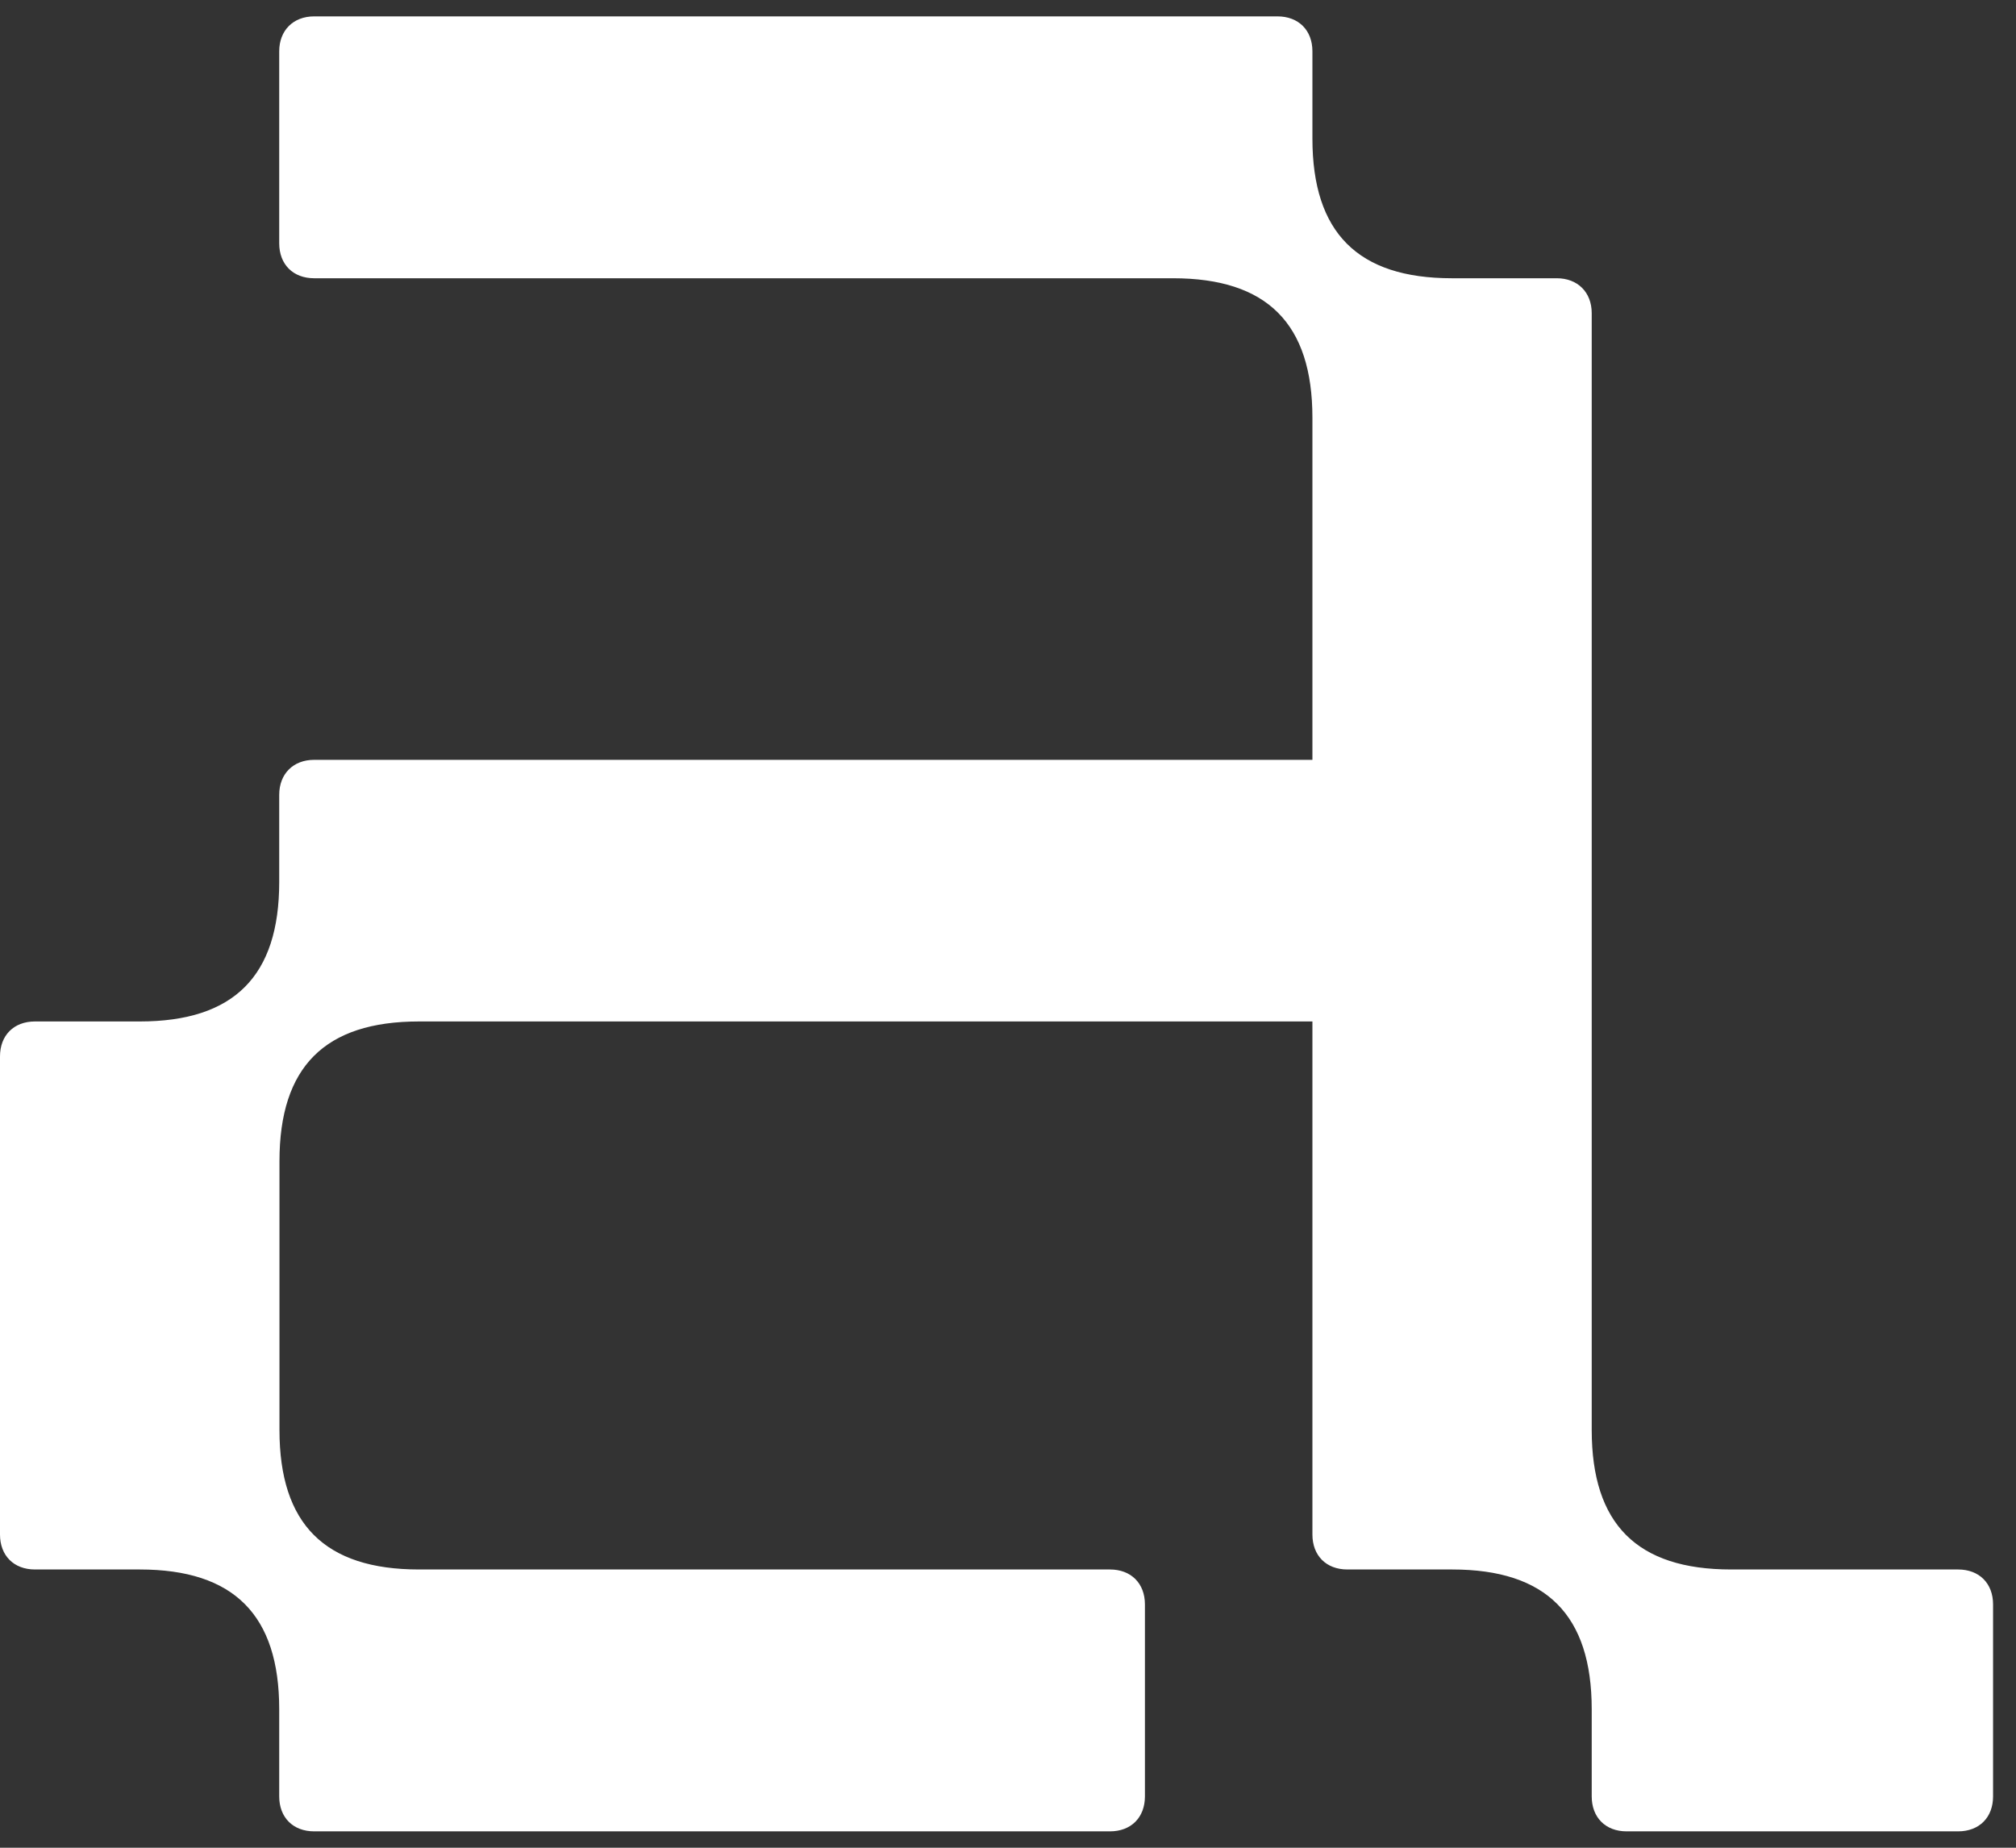 <svg width="24" height="22" viewBox="0 0 24 22" fill="none" xmlns="http://www.w3.org/2000/svg">
<rect x="0" y="0" width="24" height="22" fill="#333333" stroke="none"/>
<path d="M13.214 21.805H3.74C3.489 21.805 3.324 21.64 3.324 21.389V20.351C3.324 19.23 2.785 18.687 1.664 18.687H0.416C0.165 18.687 0 18.522 0 18.271V12.578C0 12.327 0.165 12.162 0.416 12.162H1.664C2.785 12.162 3.324 11.622 3.324 10.502V9.463C3.324 9.216 3.489 9.047 3.74 9.047H15.624V4.974C15.624 3.853 15.085 3.313 13.964 3.313H3.74C3.489 3.313 3.324 3.148 3.324 2.897V0.611C3.324 0.364 3.489 0.195 3.74 0.195H15.208C15.459 0.195 15.624 0.36 15.624 0.611V1.65C15.624 2.77 16.164 3.313 17.285 3.313H18.533C18.78 3.313 18.949 3.478 18.949 3.729V17.026C18.949 18.147 19.488 18.687 20.609 18.687H23.311C23.562 18.687 23.727 18.852 23.727 19.103V21.389C23.727 21.64 23.562 21.805 23.311 21.805H19.364C19.114 21.805 18.949 21.64 18.949 21.389V20.351C18.949 19.23 18.409 18.687 17.288 18.687H16.04C15.789 18.687 15.624 18.522 15.624 18.271V12.162H4.988C3.867 12.162 3.327 12.702 3.327 13.826V17.026C3.327 18.147 3.867 18.687 4.988 18.687H13.214C13.465 18.687 13.63 18.852 13.63 19.103V21.389C13.63 21.64 13.465 21.805 13.214 21.805Z" fill="white"/>
</svg>
